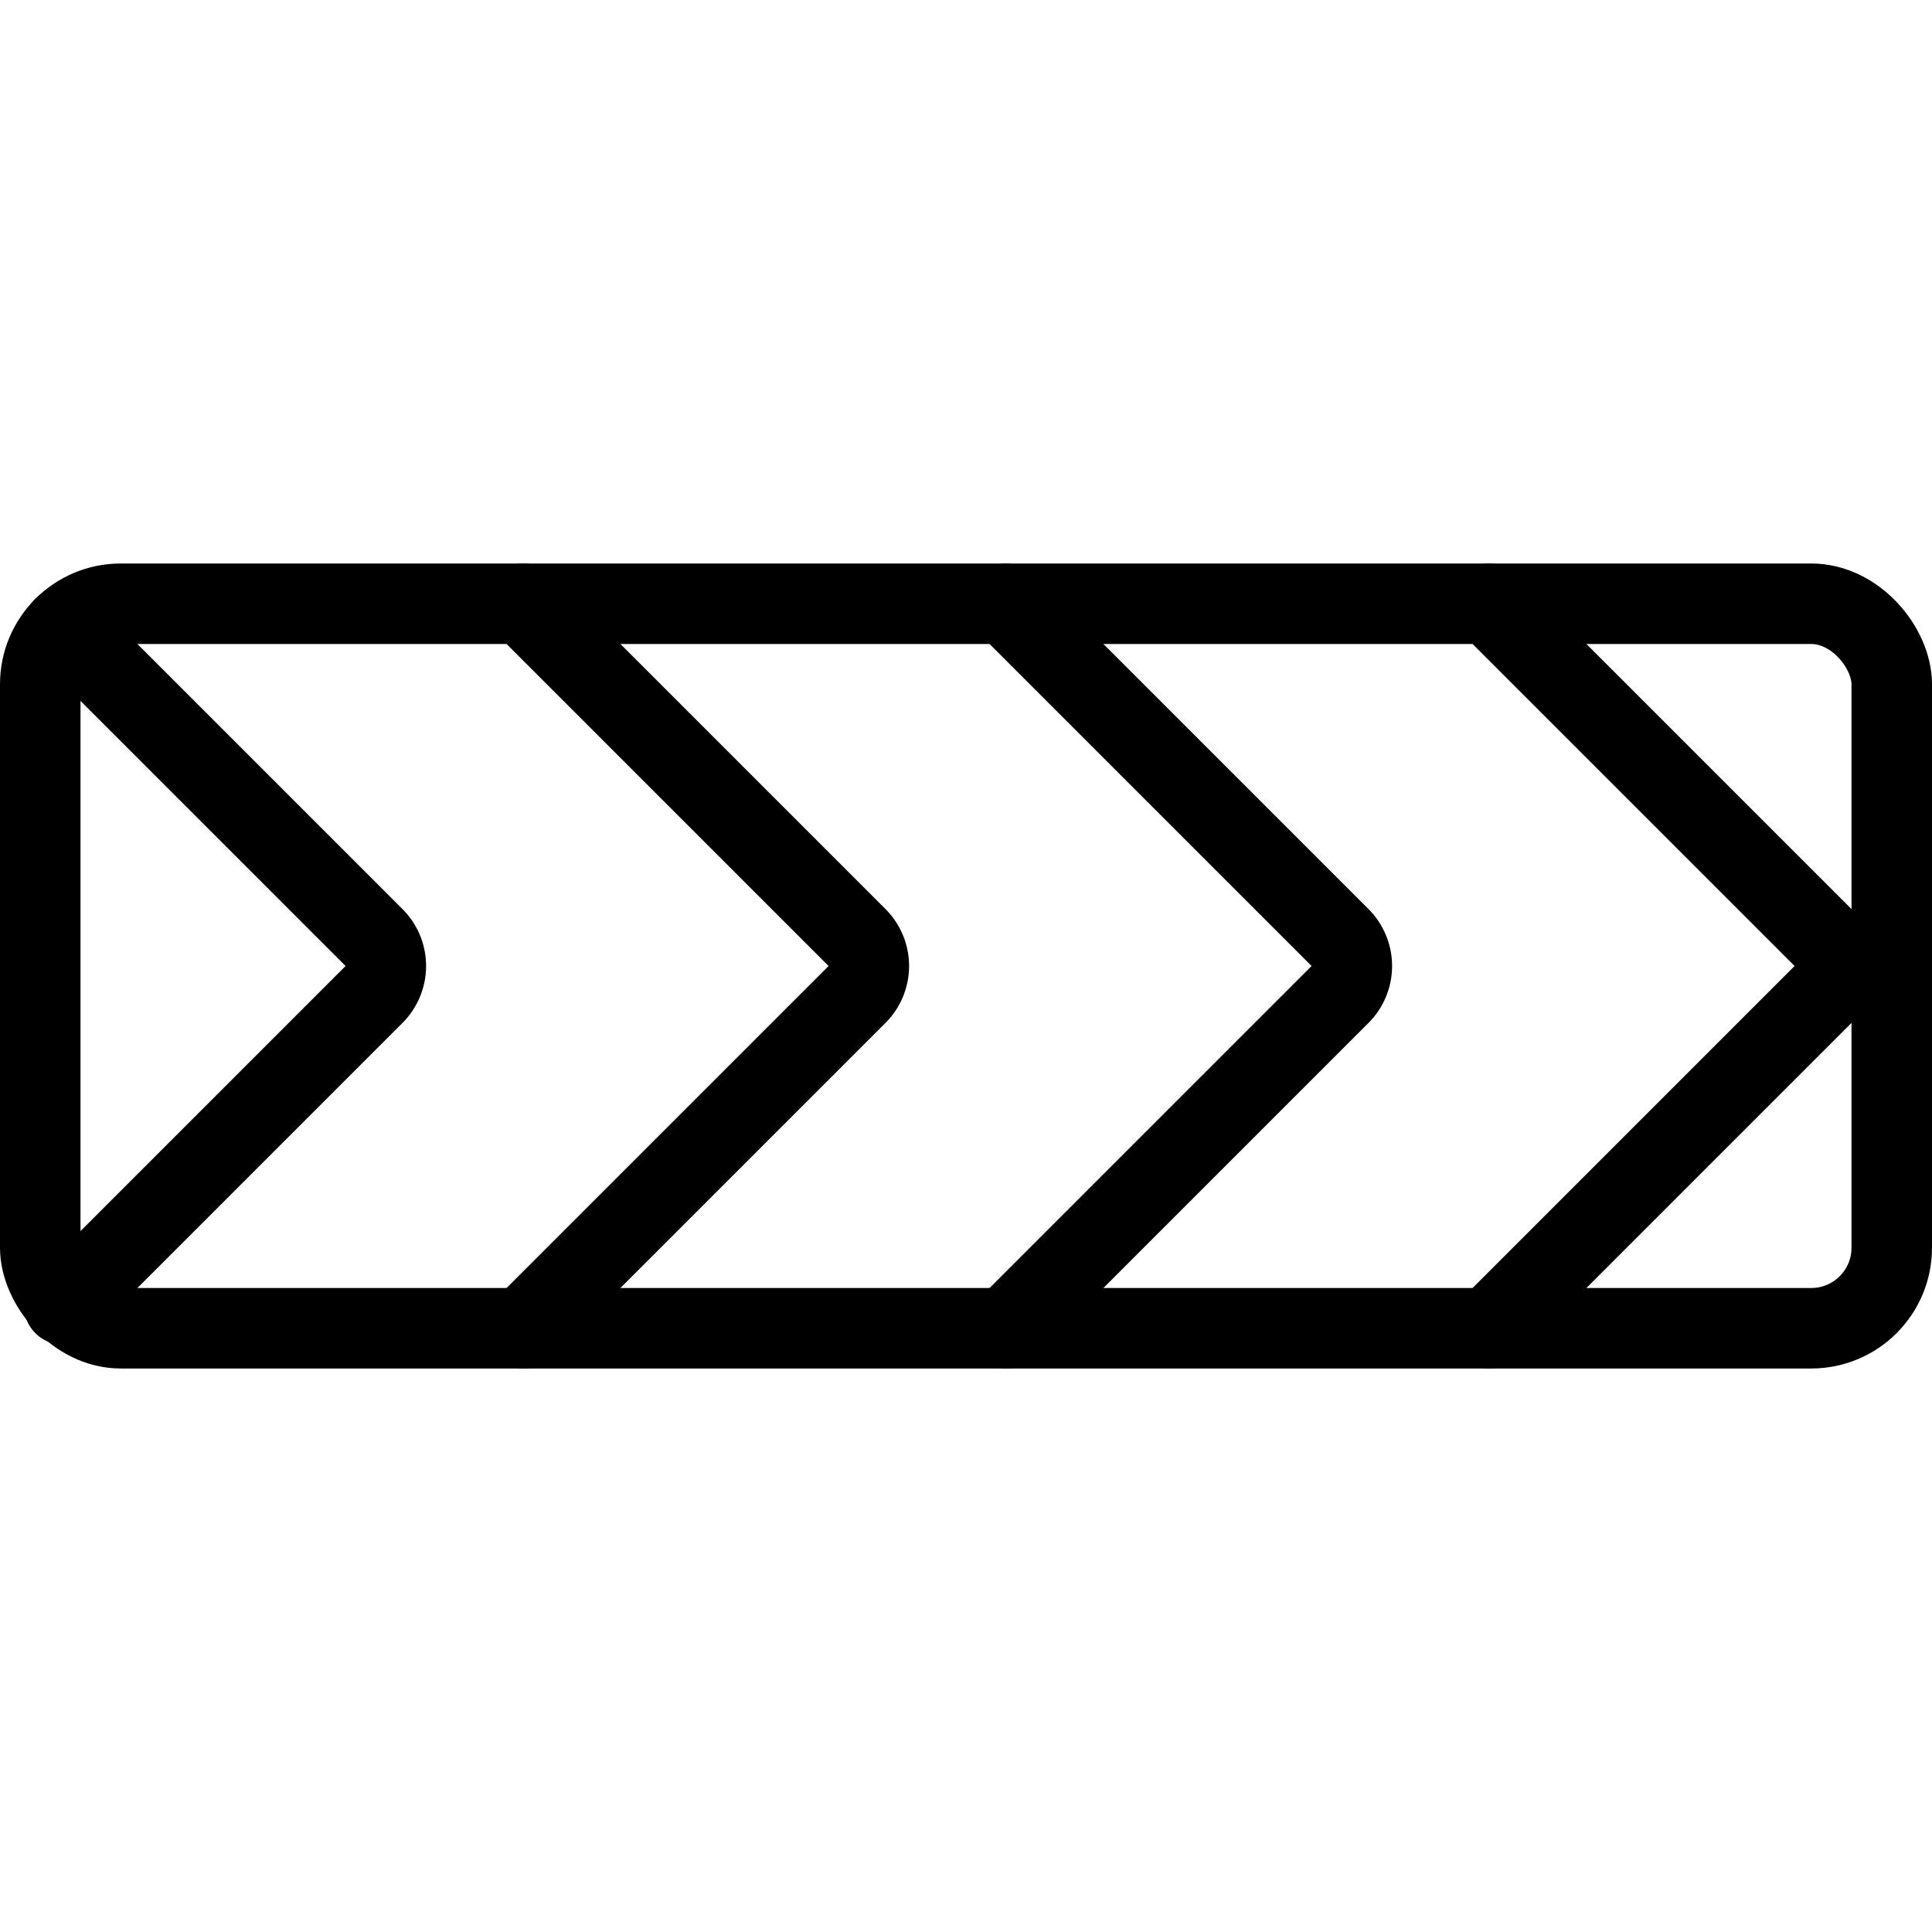<svg xmlns="http://www.w3.org/2000/svg" viewBox="0 0 24 24"><g transform="matrix(1,0,0,1,0,0)"><defs><style>.a{fill:none;stroke:#000000;stroke-linecap:round;stroke-linejoin:round;}</style></defs><title>road-sign-turn-right</title><path class="a" d="M.793,7.793l3.853,3.853a.5.5,0,0,1,0,.708L.793,16.207"></path><path class="a" d="M6.5,7.5l4.146,4.146a.5.5,0,0,1,0,.708L6.5,16.5"></path><path class="a" d="M12.5,7.5l4.146,4.146a.5.5,0,0,1,0,.708L12.5,16.5"></path><path class="a" d="M18.5,7.5l4.146,4.146a.5.5,0,0,1,0,.708L18.5,16.5"></path><rect class="a" x="0.5" y="7.5" width="23" height="9" rx="1" ry="1"></rect></g></svg>